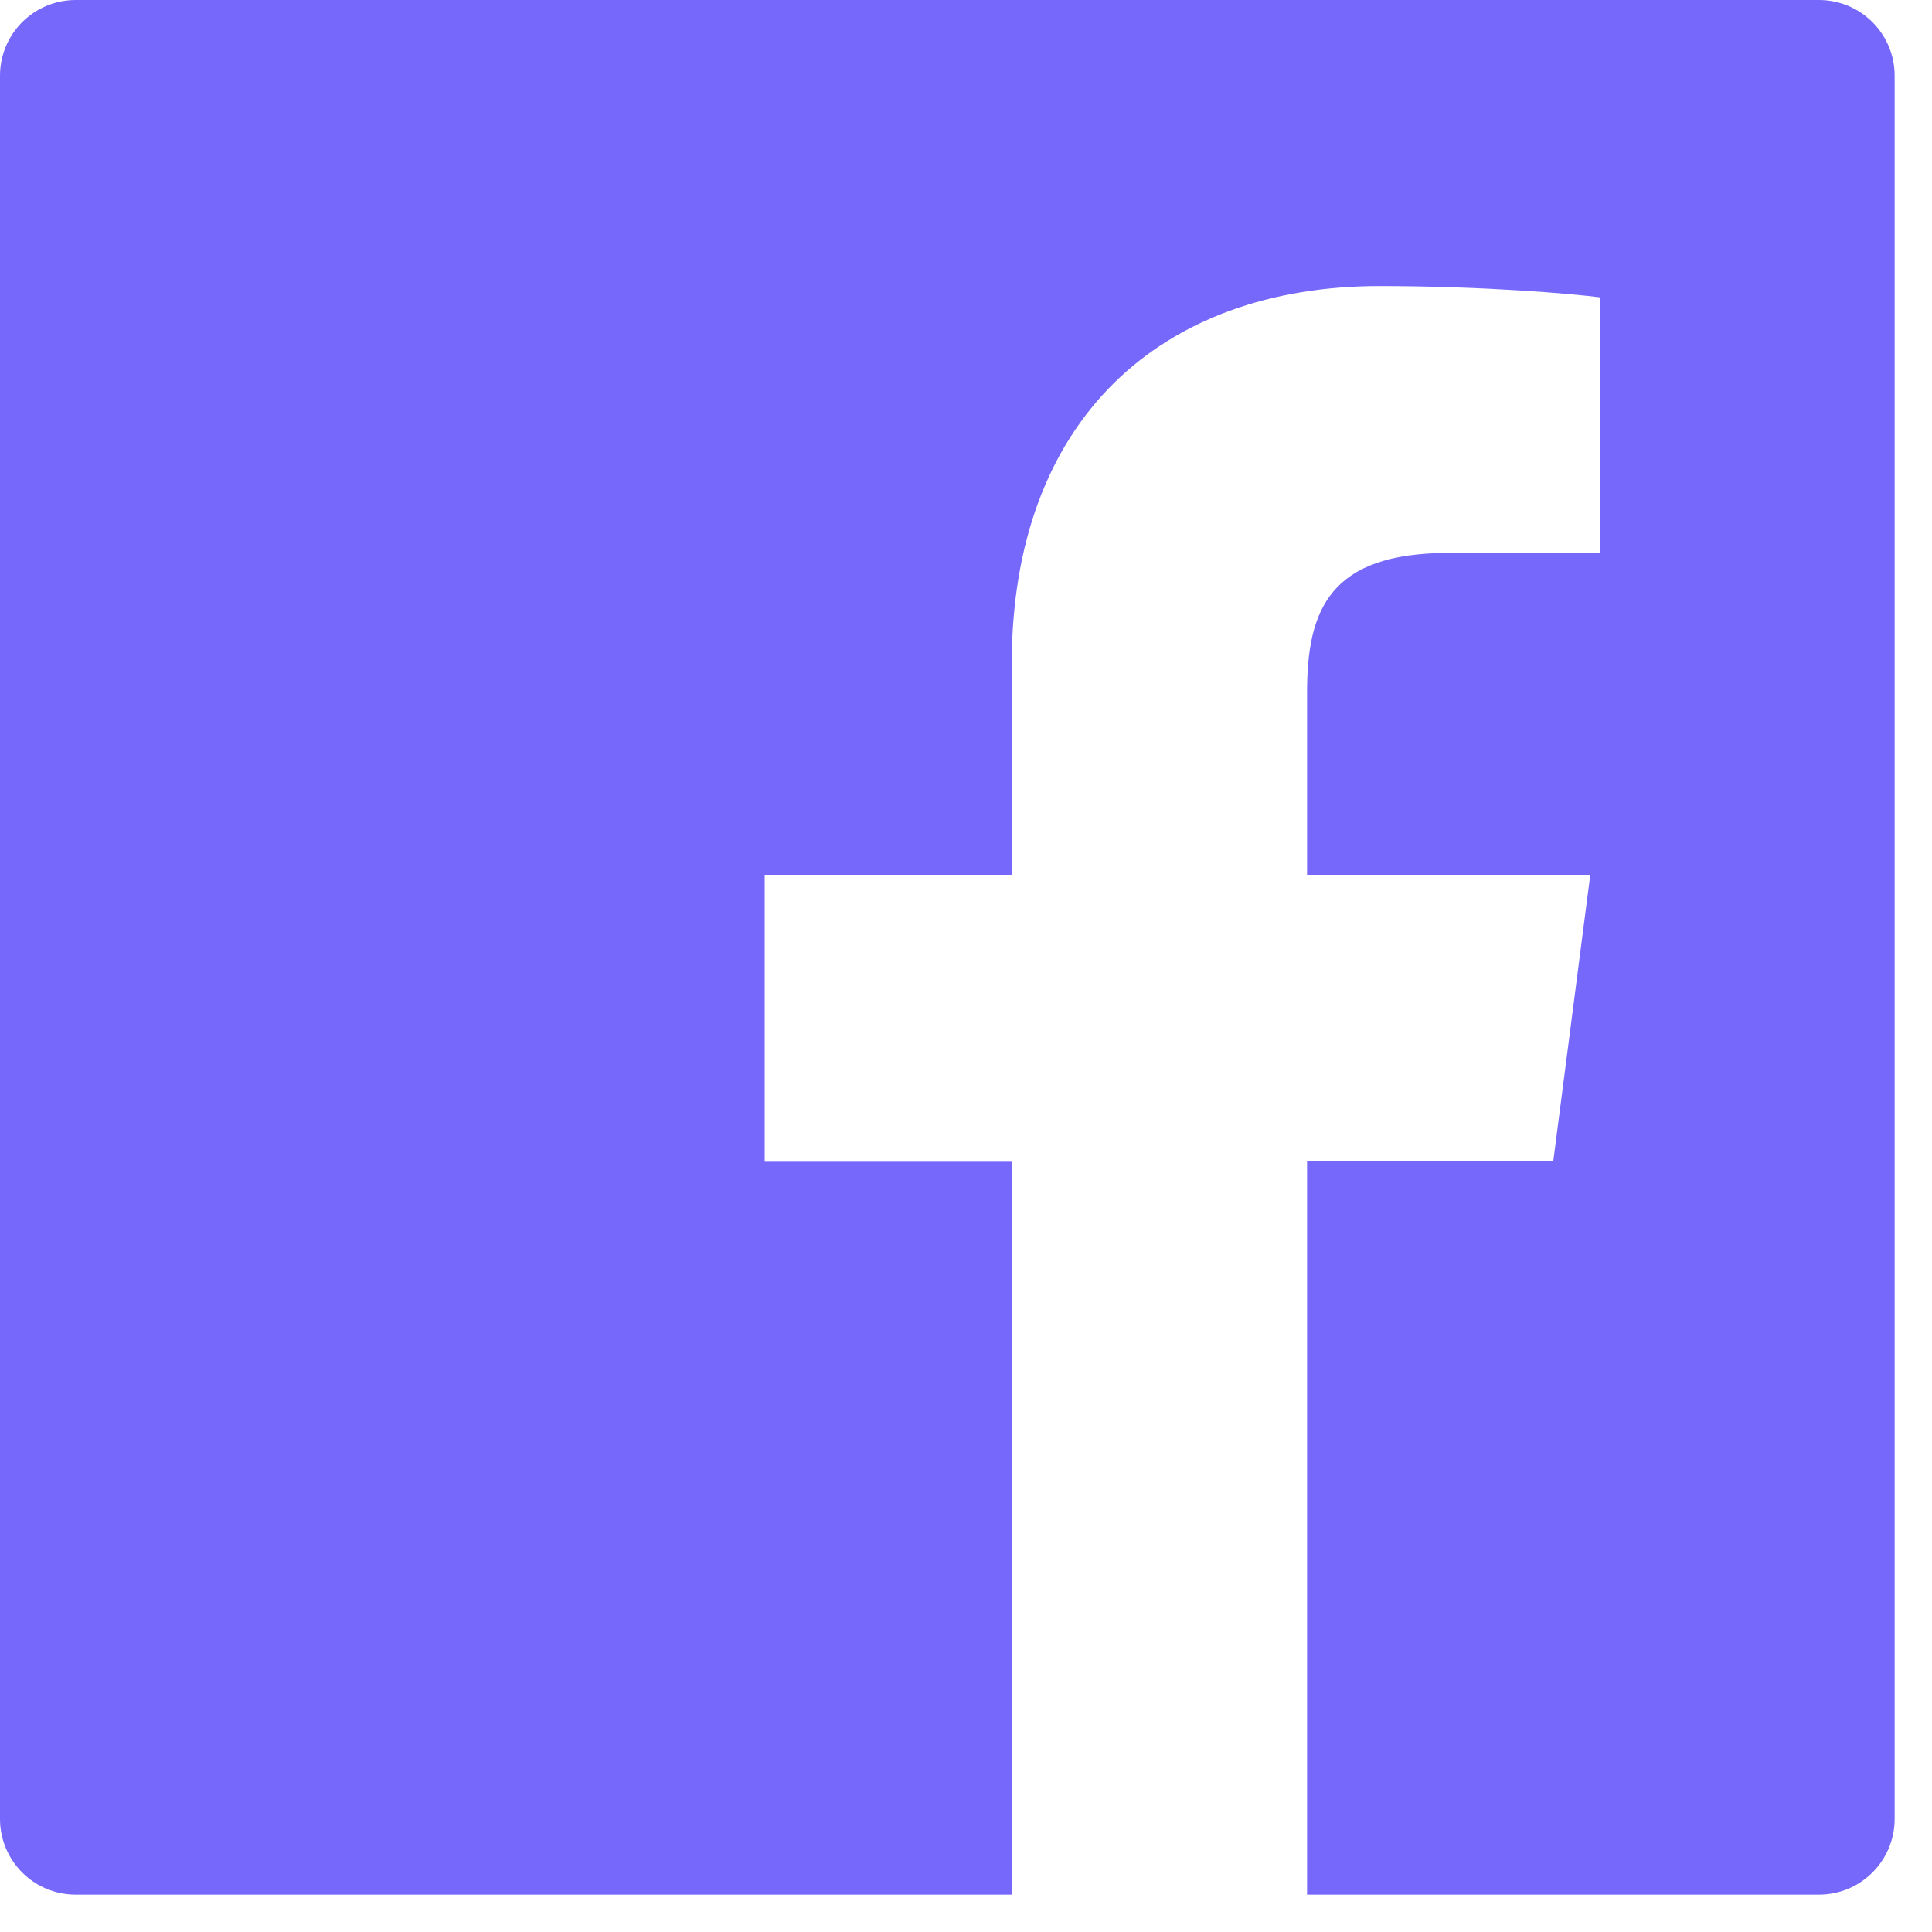 <svg width="15" height="15" viewBox="0 0 15 15" fill="none" xmlns="http://www.w3.org/2000/svg">
<path d="M14.122 0H0.588C0.263 0 0 0.263 0 0.588V14.122C0 14.447 0.263 14.71 0.588 14.71H14.122C14.447 14.71 14.71 14.447 14.71 14.122V0.588C14.71 0.263 14.447 0 14.122 0ZM12.423 4.293H11.248C10.326 4.293 10.148 4.731 10.148 5.375V6.792H12.347L12.06 9.012H10.148V14.71H7.855V9.014H5.937V6.792H7.855V5.156C7.855 3.256 9.015 2.221 10.711 2.221C11.523 2.221 12.22 2.282 12.424 2.309V4.293H12.423Z" fill="#7668FB"/>
</svg>
